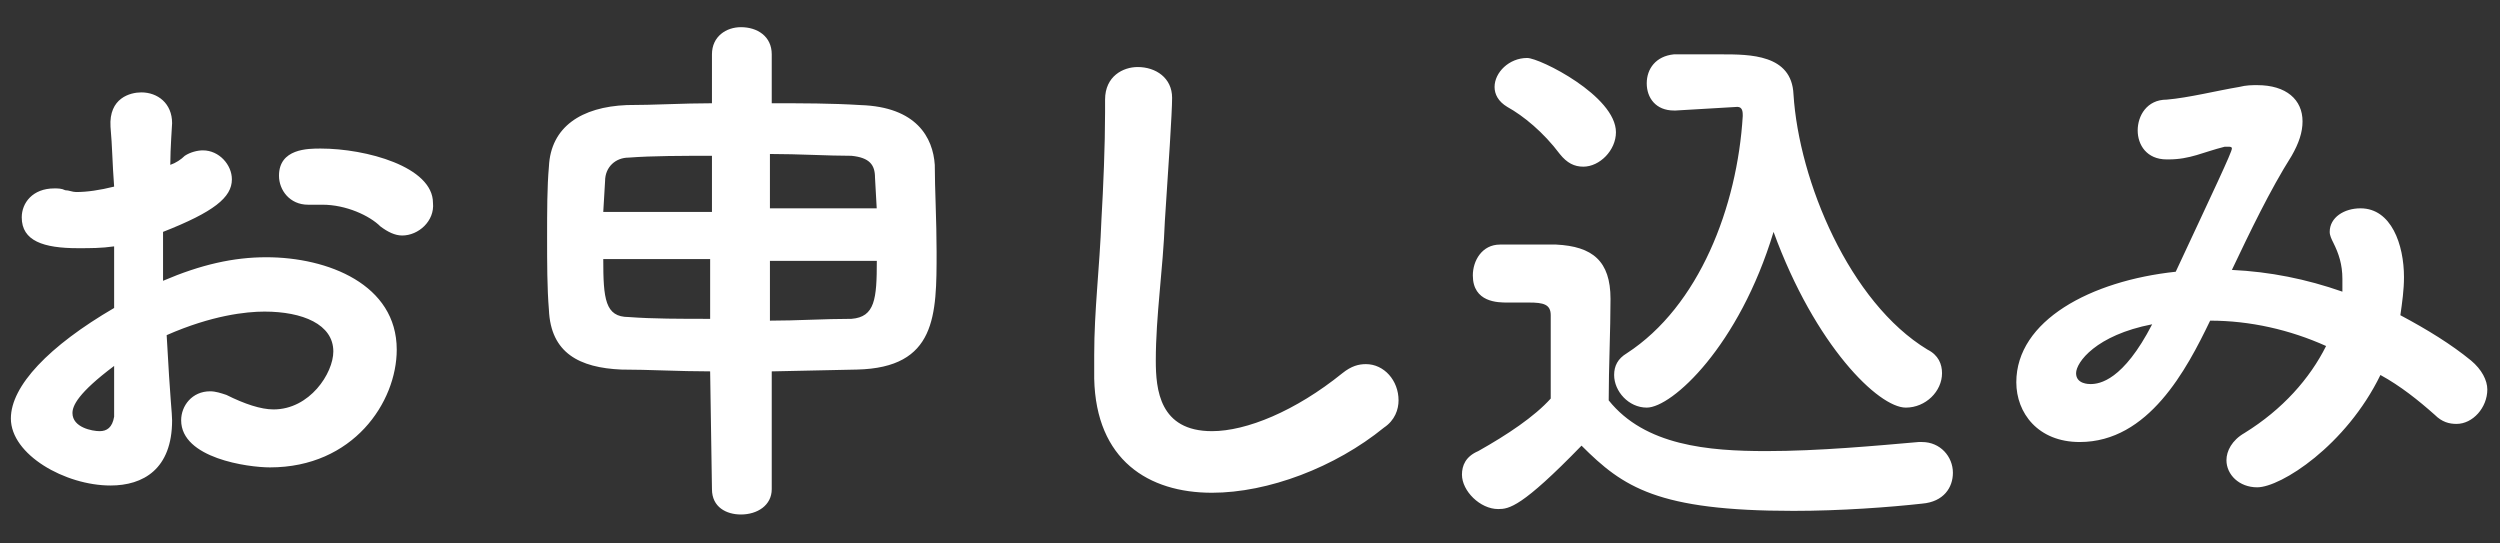 <svg version="1.1" id="レイヤー_1" xmlns="http://www.w3.org/2000/svg" x="0" y="0" width="138" height="30" xml:space="preserve"><rect width="100%" height="100%" fill="#333333" stroke="none"/><style>.st0{enable-background:new}.st1{fill:#fff}</style><g class="st0"><path class="st1" d="M226.8 89.4c0 2.7-1.6 3.6-3.4 3.6-2.5 0-5.5-1.7-5.5-3.7 0-1.8 2.1-4 5.7-6.1v-3.4c-.7.1-1.3.1-2 .1-1.9 0-3.1-.4-3.1-1.7 0-.8.6-1.6 1.8-1.6.2 0 .4 0 .6.1.2 0 .4.1.6.1.6 0 1.3-.1 2.1-.3 0-1.3-.1-2.2-.1-3.3-.1-1.5 1.1-1.9 1.7-1.9.9 0 1.7.6 1.7 1.7 0 .1-.1 1.4-.1 2.3.3-.1.6-.3.8-.5.3-.2.7-.3 1-.3.9 0 1.6.8 1.6 1.6 0 1-1 1.8-3.8 2.9v2.7c2.1-.9 3.9-1.3 5.7-1.3 3.4 0 7.2 1.5 7.2 5.1 0 2.9-2.4 6.5-7 6.5-1.2 0-4.9-.5-4.9-2.6 0-.8.6-1.6 1.6-1.6.3 0 .6.1.9.2 1 .5 1.9.8 2.6.8 2 0 3.3-2 3.3-3.2 0-1.5-1.7-2.2-3.8-2.2-1 0-2.9.2-5.4 1.3.2 3.7.2 4.3.2 4.7zm-5.5-.4c0 .8 1.1 1 1.5 1s.7-.2.8-.8v-2.8c-2 1.5-2.3 2.1-2.3 2.6zm18.2-9.8c-.4 0-.8-.2-1.2-.5-.6-.6-1.9-1.2-3.2-1.2h-.7c-1 0-1.6-.8-1.6-1.6 0-1.5 1.6-1.5 2.3-1.5 2.5 0 6.2 1 6.2 3 0 1-.9 1.8-1.8 1.8zM246.5 82.1c-1 0-1.5-.6-1.5-1.3 0-.7.5-1.4 1.5-1.4h6.4c.5-1 1.4-3 1.7-4.3.2-.8.8-1.1 1.4-1.1.9 0 1.9.6 1.9 1.5 0 .8-1.5 3.2-1.9 3.9h2.9c1 0 1.5.7 1.5 1.4s-.5 1.4-1.5 1.4h-12.4zm.5-8.4c-1.1 0-1.6-.7-1.6-1.3 0-.7.5-1.4 1.6-1.4h4v-1.6c0-1 .8-1.4 1.6-1.4s1.7.5 1.7 1.4V71h4c1 0 1.5.7 1.5 1.4s-.5 1.4-1.5 1.4H247zm8.9 20c-.8.1-1.9.1-3 .1-5.3 0-6.3 0-6.3-4.6 0-.8 0-1.5.1-2.4.1-1.6 1.2-2.7 2.8-2.8.8 0 1.9-.1 3-.1 1.3 0 2.6 0 3.5.1 1.7.1 2.9 1.1 3 2.6 0 1 .1 1.8.1 2.6v1.6c-.3 1.6-1.4 2.7-3.2 2.9zM249 78.1c-.3-.7-.8-1.5-1.2-1.9-.2-.3-.3-.6-.3-.8 0-.7.8-1.3 1.5-1.3 1.3 0 2.8 2.6 2.8 3.4 0 .9-.8 1.5-1.5 1.5-.5.1-1-.2-1.3-.9zm6.7 9.3c0-.4-.3-.8-1-.8h-3.9c-1 .1-1 .5-1 2.5s0 2 3 2 3-.1 3-2.3c-.1-.5-.1-.9-.1-1.4zm8.5.9c0-.9.6-1.7 1.5-1.7h.4c.3.1.5.1.7.1.5 0 1.6-.1 1.6-2.1 0-1.3-.7-2.7-1.6-3.9-.7-1-1-1.8-1-2.6s.3-1.5.6-2.2c.4-.8 1.3-2.8 1.3-3.4 0-.4 0-.5-1.7-.5-1.5 0-2.1 0-2.1 1V93.2c0 1-.8 1.5-1.6 1.5s-1.7-.5-1.7-1.5c0-10.6 0-15.2.1-20.6 0-2 1.1-3.3 3.1-3.3h4.6c2.1.1 3.2 1.2 3.2 2.7 0 1.2-.6 2.3-2.1 5-.2.4-.3.8-.3 1 0 .5.3.9.7 1.6 1 1.5 2 3.1 2 5.5 0 3.7-2.4 5.2-4.9 5.2-2.6 0-2.8-1.4-2.8-2zM281.3 76.7c0 5.7-.6 12.3-4 16.6-.4.5-.9.7-1.4.7-.9 0-1.7-.6-1.7-1.4 0-.3.1-.5.3-.8 2.9-3.7 3.4-8.5 3.4-13.4 0-2.2-.1-4.5-.1-6.7v-.1c0-1.6 1-2.7 3.1-2.8 1.8-.1 4.5-.1 7.2-.1s5.5 0 7.4.1c2.3.1 3.1 1 3.2 2 0 .5.1 1.2.1 1.8 0 1 0 3-3.3 3.1-2.2.1-5.6.1-8.8.1h-5.3v.9zm0 16.9c-.9 0-1.3-.7-1.3-1.3s.5-1.3 1.3-1.3l7.1.1v-1.9h-5.1c-.8 0-1.2-.6-1.2-1.3s.4-1.3 1.2-1.3h5.1v-.8c0-1 .8-1.5 1.5-1.5s1.5.5 1.5 1.5v.8h4.9c.9 0 1.4.6 1.4 1.3s-.5 1.3-1.4 1.3h-4.9v1.9l6.9-.1c.8 0 1.3.7 1.3 1.4 0 .6-.4 1.3-1.3 1.3h-17zm0-20.4h4.6c3.2 0 6.6 0 8.7-.1.8-.1.9-.4.9-.9 0-.7 0-1-.9-1-1.6 0-3.6-.1-5.7-.1-2.5 0-4.9 0-6.7.1-.8 0-1 .5-1 .9l.1 1.1zm13.1 6.4c1.5.7 4.1 2.5 4.1 3.9 0 .8-.7 1.5-1.4 1.5-.4 0-.9-.2-1.3-.8-.2-.3-.5-.6-.8-.9-5.6 1-10.8 1.3-12 1.3-.9 0-1.3-.7-1.3-1.4 0-.6.4-1.2 1.1-1.2h2.6c.3-.5.6-1.7.9-2.5l-3.7.1c-.8 0-1.2-.6-1.2-1.2s.4-1.2 1.2-1.2h14.8c.9 0 1.3.6 1.3 1.2s-.4 1.2-1.3 1.2h-3zm-4.8-.1c-.1.5-.6 1.5-1 2.4 1.5-.1 3-.2 4.4-.4-.9-.4-.9-.9-.9-1 0-.4.2-.8.5-1h-3zM323.5 93.2c0 1-.8 1.4-1.6 1.4s-1.6-.5-1.6-1.5l.1-5.5c-1.9 2.4-5.5 5.5-7 5.5-.9 0-1.4-.7-1.4-1.5 0-.5.3-1.1 1-1.5 2.9-1.6 4.9-3.3 6.6-5.4l-4.6.1c-.9 0-1.4-.7-1.4-1.4 0-.4.2-.8.5-1.1-.7.4-1.3.7-2 1v2.5c0 .5.1 3.4.2 4.5v.2c0 2-1 3.8-3.9 3.8-1.5 0-2.9-.2-2.9-1.9 0-.8.5-1.6 1.3-1.6h.3c.3.1.6.1.9.1.5 0 .9-.2.9-1.2v-5.1c-.3.1-1.6.5-2 .5-1.1 0-1.7-.8-1.7-1.6 0-.6.4-1.3 1.2-1.5l2.6-.8v-4.4h-2c-1 0-1.5-.8-1.5-1.5 0-.8.5-1.5 1.5-1.5h2v-4.4c0-1.1.8-1.6 1.6-1.6s1.6.5 1.6 1.6v4.4h1.3c.2 0 .3 0 .5.1v-2.2c.1-1.6 1.3-2.5 3.2-2.6 1.6 0 4.3-.1 6.8-.1 1.7 0 3.4 0 4.5.1 1.3.1 2.8.9 2.9 2.9v1.1c0 1-.1 2.1-1.7 2.1-.8 0-1.5-.4-1.5-1.3v.1c0-1.5-.1-2.1-1.4-2.1-1.2 0-3.3-.1-5.1-.1-4 0-4.6 0-4.6 1.2v1.3c0 1-.8 1.4-1.5 1.4-.2 0-.4 0-.6-.1-.1.7-.6 1.3-1.5 1.3h-1.3v3.2c.4-.2.9-.4 1.4-.6.2-.1.4-.1.7-.1.3 0 .5.1.8.2 0-.1-.1-.3-.1-.4 0-.4.2-.9.8-1.1 1.7-.8 3.1-2.3 3.3-4.6.1-.8.8-1.3 1.5-1.3s1.4.5 1.4 1.5v.5c-.8 4.3-4.3 6.5-5.5 6.5-.3 0-.6-.1-.8-.3.1.2.1.3.1.5 0 .5-.2.9-.8 1.3.1 0 .3-.1.5-.1l5.5.1-.1-1.8c0-1.5 1.4-1.5 1.6-1.5.8 0 1.6.5 1.6 1.4v.1l-.1 1.8 6.7-.1c.9 0 1.4.7 1.4 1.4s-.5 1.4-1.4 1.4l-5.9-.1c2.1 2.1 4.6 3.6 7 4.8.7.3 1 .9 1 1.5 0 .9-.7 1.8-1.6 1.8-1.4 0-5.6-3.9-7.1-5.5l-.6 5.8zm1.7-19.7c0 .7-.1 2.5-.1 2.8 0 .7.3.8 1.4.8 1.3 0 1.4-.3 1.5-.5.1-.8.7-1.1 1.4-1.1.5 0 1.6.2 1.6 1.4 0 1.1-.5 2.9-4.3 2.9-3.2 0-4.3-1-4.3-2.9v-.1c0-2.8.1-3.3.1-3.4.1-.8.8-1.2 1.4-1.2.6 0 1.3.4 1.3 1.3zM341.2 86.1c0 1.6.2 3.9 3.1 3.9 2 0 4.6-1.1 7.2-3.2.5-.4.9-.5 1.3-.5 1 0 1.8.9 1.8 2 0 .5-.2 1.1-.8 1.5-2.7 2.2-6.4 3.6-9.5 3.6-3.5 0-6.4-1.8-6.5-6.3v-1.3c0-2.5.3-4.8.4-7.5.1-1.7.2-4.1.2-5.9v-.8c0-1.3 1-1.8 1.8-1.8 1 0 1.9.6 1.9 1.7 0 .8-.2 3.8-.4 6.8-.1 2.8-.5 5.3-.5 7.8z"/></g><g class="st0"><path class="st1" d="M-140 431l-3.7.1h-.1c-.9 0-1.3-.5-1.3-1s.5-1.1 1.4-1.1h3.7v-1.1c-4.6 0-4.7-.6-4.7-4.2 0-3.5.5-4.1 4.7-4.1v-1h-4.3c-.9 0-1.4-.6-1.4-1.2s.5-1.2 1.4-1.2h4.3v-.9c-1.6.1-2.9.1-3.5.1-1 0-1.4-.7-1.4-1.3 0-.6.4-1.2 1.4-1.2h.1c.6 0 1.1.1 1.7.1 2.2 0 4.6-.3 7.2-.8h.3c.9 0 1.4.7 1.4 1.3 0 1.1-1.4 1.4-4.5 1.7v1.1h4.2c.9 0 1.4.7 1.4 1.3v.1c.2-.1.4-.2.7-.2h2.1V413c0-1 .8-1.5 1.6-1.5s1.6.5 1.6 1.5v4.5h2.1c2.1 0 3.3 1.4 3.3 3.5v2.9c0 5.6-.5 13.1-6.2 13.1-.7 0-1.4-.1-2.2-.3-.8-.2-1.1-.9-1.1-1.5 0-.8.6-1.7 1.5-1.7.2 0 .4 0 .7.1.4.1.8.2 1.1.2.9 0 3.1-.6 3.1-10.3v-2.1c0-.6-.3-.9-.9-1h-1.4c-.2 6.2-2 13.1-7.5 16.8-.4.3-.8.4-1.1.4-.9 0-1.6-.8-1.6-1.6 0-.5.2-1 .8-1.4.2-.1.5-.3.7-.5-3.1.8-9.4 1.8-10.2 1.8-.9 0-1.4-.7-1.4-1.4 0-.6.4-1.2 1.2-1.3 1.6-.1 3.2-.2 4.8-.5V431zm.1-9.6c-1.9 0-2.1.1-2.2 1v.4h2.2v-1.4zm0 3h-2.2v.6c.1.6.2.8 1 .8.3 0 .7.1 1.1.1v-1.5zm2.8 6.6v1.3c1.2-.2 2.4-.5 3.4-.7.1 0 .2-.1.4-.1.5 0 .8.3 1 .7 2.8-3.3 3.5-7.5 3.6-11.9h-2.1c-1 0-1.5-.8-1.5-1.5 0-.1 0-.3.1-.4-.2.1-.4.2-.7.2h-4.2v1c.8 0 1.5 0 2.2.1 1.4.1 2.5 1 2.6 2.5 0 .5.1 1 .1 1.5s0 1-.1 1.6c-.1 2.6-1.6 2.6-4.8 2.6v1.1l3.5-.1c.8 0 1.3.5 1.3 1s-.4 1-1.3 1l-3.5.1zm2.2-8.3v-.5c0-.5-.1-.8-1-.8h-1.2v1.3h2.2zm-2.2 1.7v1.4c1.6 0 2.2 0 2.2-.8v-.6h-2.2zM-101.2 416.2v2h2.5c1.8 0 3 1.3 3.1 2.6.1.9.1 2.5.1 4.1 0 1.6 0 3.2-.1 4-.1 1.8-1.2 3-3.3 3-1.9.1-2.7.1-3.6.1-1 0-1.8 0-4-.1-2.1 0-3.1-1.3-3.2-3 0-1-.1-2.5-.1-4s0-3 .1-3.8c.1-1.4.9-2.8 3.2-2.9h2.1v-2h-8.6c-1.1 0-1.6-.8-1.6-1.5 0-.8.6-1.6 1.6-1.6h20.7c1 0 1.5.8 1.5 1.6s-.5 1.6-1.5 1.6h-8.9zm-9.9 4.9c0 1.9-.1 4.3-.1 6.6 0 5.2 0 5.8 1.7 5.9 1.7.1 4.3.1 6.8.1s5 0 6.7-.1c1 0 1.7-.6 1.7-1.6.1-1.4.1-3.1.1-4.8 0-2.1-.1-4.2-.1-6v-.1c0-1 .8-1.5 1.7-1.5.9 0 1.8.5 1.8 1.6 0 1.5.1 3.9.1 6.4 0 1.8 0 3.6-.1 5-.1 2.7-1.8 4-4.3 4.1-2.1.1-5 .1-7.8.1-2.9 0-5.6 0-7.4-.1-2.5-.1-4-1.4-4-4-.1-1.9-.1-4-.1-6.1 0-1.9 0-3.7.1-5.5 0-1.1.8-1.6 1.6-1.6.7 0 1.6.6 1.6 1.6zm6.8 5.1h-2.4c0 3.1.1 3.1 1.2 3.2h1.2v-3.2zm0-5.5h-1.2c-.8 0-1.1.5-1.1 1v2h2.4v-3zm5.7 3v-2c-.1-.9-.7-1-2.5-1v3h2.5zm-2.6 2.5v3.2h1.4c1.1 0 1.1-.2 1.1-3.2h-2.5zM-73.4 416.3c3.6-1 6.2-1.7 8.3-1.7 1.6 0 2.2 1 2.2 2 0 1.1-.7 1.7-2.6 1.7h-1.1c-1.6 0-3.1.5-4 .8-2 .7-4.8 3.5-4.8 7.2 0 3.2 2.2 6.2 6.5 6.2h.3c2-.1 2.8 1 2.8 2s-.8 1.9-2.6 1.9c-6.4 0-10.3-4.5-10.3-9.6 0-3.2 1.5-5.5 2-6.2.2-.2.3-.4.3-.4 0-.1 0-.1-.1-.1s-.2 0-.4.1c-1.4.4-2.2 1-3.3 1.5-2.1.9-2.8 1-3.3 1-1.3 0-2-1-2-2 0-.8.5-1.6 1.6-1.9 1.5-.2 5.8-1.1 10.5-2.5zm8.2 9.9c-.4-.4-1.9-1.5-2.5-1.8-.6-.3-.9-.7-.9-1.1 0-.7.7-1.4 1.5-1.4.9 0 3.1 1.4 3.7 2 .3.3.5.7.5 1 0 .8-.7 1.6-1.5 1.6-.3.1-.6 0-.8-.3zm3.2-2.9c-.4-.4-2-1.4-2.5-1.7-.6-.2-.9-.7-.9-1.1 0-.7.7-1.4 1.6-1.4.4 0 4.1 1.2 4.1 2.9 0 .8-.7 1.6-1.4 1.6-.3.1-.6-.1-.9-.3zM-47.4 432.6c0 2.7-1.6 3.6-3.4 3.6-2.5 0-5.5-1.7-5.5-3.7 0-1.8 2.1-4 5.7-6.1V423c-.7.1-1.3.1-2 .1-1.9 0-3.1-.4-3.1-1.7 0-.8.6-1.6 1.8-1.6.2 0 .4 0 .6.1.2 0 .4.1.6.1.6 0 1.3-.1 2.1-.3 0-1.3-.1-2.2-.1-3.3-.1-1.5 1.1-1.9 1.7-1.9.9 0 1.7.6 1.7 1.7 0 .1-.1 1.4-.1 2.3.3-.1.6-.3.8-.5.3-.2.7-.3 1-.3.9 0 1.6.8 1.6 1.6 0 1-1 1.8-3.8 2.9v2.7c2.1-.9 3.9-1.3 5.7-1.3 3.4 0 7.2 1.5 7.2 5.1 0 2.9-2.4 6.5-7 6.5-1.2 0-4.9-.5-4.9-2.6 0-.8.6-1.6 1.6-1.6.3 0 .6.1.9.2 1 .5 1.9.8 2.6.8 2 0 3.3-2 3.3-3.2 0-1.5-1.7-2.2-3.8-2.2-1 0-2.9.2-5.4 1.3.2 3.7.2 4.3.2 4.7zm-5.4-.4c0 .8 1.1 1 1.5 1s.7-.2.8-.8v-2.8c-2 1.5-2.3 2.1-2.3 2.6zm18.1-9.8c-.4 0-.8-.2-1.2-.5-.6-.6-1.9-1.2-3.2-1.2h-.7c-1 0-1.6-.8-1.6-1.6 0-1.5 1.6-1.5 2.3-1.5 2.5 0 6.2 1 6.2 3 0 1-.8 1.8-1.8 1.8zM-27.7 425.3c-1 0-1.5-.6-1.5-1.3 0-.7.5-1.4 1.5-1.4h6.4c.5-1 1.4-3 1.7-4.3.2-.8.8-1.1 1.4-1.1.9 0 1.9.6 1.9 1.5 0 .8-1.5 3.2-1.9 3.9h2.9c1 0 1.5.7 1.5 1.4s-.5 1.4-1.5 1.4h-12.4zm.6-8.4c-1.1 0-1.6-.7-1.6-1.3 0-.7.5-1.4 1.6-1.4h4v-1.6c0-1 .8-1.4 1.6-1.4s1.7.5 1.7 1.4v1.6h4c1 0 1.5.7 1.5 1.4s-.5 1.4-1.5 1.4h-11.3zm8.8 20c-.8.1-1.9.1-3 .1-5.3 0-6.3 0-6.3-4.6 0-.8 0-1.5.1-2.4.1-1.6 1.2-2.7 2.8-2.8.8 0 1.9-.1 3-.1 1.3 0 2.6 0 3.5.1 1.7.1 2.9 1.1 3 2.6 0 1 .1 1.8.1 2.6v1.6c-.3 1.6-1.3 2.7-3.2 2.9zm-6.8-15.6c-.3-.7-.8-1.5-1.2-1.9-.2-.3-.3-.6-.3-.8 0-.7.8-1.3 1.5-1.3 1.3 0 2.8 2.6 2.8 3.4 0 .9-.8 1.5-1.5 1.5-.5.1-1-.2-1.3-.9zm6.6 9.3c0-.4-.3-.8-1-.8h-3.9c-1 .1-1 .5-1 2.5s0 2 3 2 3-.1 3-2.3c-.1-.5-.1-.9-.1-1.4zm8.5.9c0-.9.6-1.7 1.5-1.7h.4c.3.1.5.1.7.1.5 0 1.6-.1 1.6-2.1 0-1.3-.7-2.7-1.6-3.9-.7-1-1-1.8-1-2.6s.3-1.5.6-2.2c.4-.8 1.3-2.8 1.3-3.4 0-.4 0-.5-1.7-.5-1.5 0-2.1 0-2.1 1V436.4c0 1-.8 1.5-1.6 1.5s-1.7-.5-1.7-1.5c0-10.6 0-15.2.1-20.6 0-2 1.1-3.3 3.1-3.3h4.6c2.1.1 3.2 1.2 3.2 2.7 0 1.2-.6 2.3-2.1 5-.2.4-.3.8-.3 1 0 .5.3.9.7 1.6 1 1.5 2 3.1 2 5.5 0 3.7-2.4 5.2-4.9 5.2-2.5 0-2.8-1.4-2.8-2zM7.2 419.9c0 5.7-.6 12.3-4 16.6-.4.5-.9.7-1.4.7-.9 0-1.7-.6-1.7-1.4 0-.3.1-.5.3-.8 2.9-3.7 3.5-8.5 3.5-13.4 0-2.2-.1-4.5-.2-6.7v-.1c0-1.6 1-2.7 3.1-2.8 1.8-.1 4.5-.1 7.2-.1s5.5 0 7.4.1c2.3.1 3.1 1 3.2 2 0 .5.1 1.2.1 1.8 0 1 0 3-3.3 3.1-2.2.1-5.6.1-8.8.1H7.3v.9zm-.1 16.9c-.9 0-1.3-.7-1.3-1.3s.5-1.3 1.3-1.3l7.1.1v-1.9h-5c-.8 0-1.2-.6-1.2-1.3s.4-1.3 1.2-1.3h5.1v-.8c0-1 .8-1.5 1.5-1.5s1.5.5 1.5 1.5v.8h4.9c.9 0 1.4.6 1.4 1.3s-.5 1.3-1.4 1.3h-4.9v1.9l6.9-.1c.8 0 1.3.7 1.3 1.4 0 .6-.4 1.3-1.3 1.3H7.1zm0-20.4h4.6c3.2 0 6.6 0 8.7-.1.8-.1.9-.4.9-.9 0-.7 0-1-.9-1-1.6 0-3.6-.1-5.7-.1-2.5 0-4.9 0-6.7.1-.8 0-1 .5-1 .9l.1 1.1zm13.2 6.4c1.5.7 4.1 2.5 4.1 3.9 0 .8-.7 1.5-1.4 1.5-.4 0-.9-.2-1.3-.8-.2-.3-.5-.6-.8-.9-5.6 1-10.8 1.3-12 1.3-.9 0-1.3-.7-1.3-1.4 0-.6.4-1.2 1.1-1.2h2.6c.3-.5.6-1.7.9-2.5l-3.7.1c-.8 0-1.2-.6-1.2-1.2s.4-1.2 1.2-1.2h14.8c.9 0 1.3.6 1.3 1.2s-.4 1.2-1.3 1.2h-3zm-4.8-.1c-.2.5-.6 1.5-1 2.4 1.5-.1 3-.2 4.4-.4-.9-.4-.9-.9-.9-1 0-.4.2-.8.5-1h-3zM44.6 420.2c0 2.4-2.8 9.1-6.1 12.2-.9.8-1.8 1.2-2.7 1.2-2.1 0-4.5-2.3-4.5-6 0-4.9 4.3-11.2 12.3-11.2 6.1 0 10.1 4.2 10.1 9.1 0 7.7-8.1 10.3-9.7 10.3-1.3 0-2-.8-2-1.7 0-.8.5-1.5 1.7-1.8 4.7-1.1 6.5-4 6.5-7 0-2.8-1.9-5.8-6.1-6.2.4.2.5.6.5 1.1zm-10.1 7.1c0 1.3.6 2.6 1.4 2.6 1.4 0 4.8-5.6 5.1-9.6 0-.4.1-.7.3-1-4.8 1.2-6.8 5.7-6.8 8zM82.9 432.9c0 1.8-.7 4.5-5.5 4.5-1.6 0-3.3-.1-3.3-1.8 0-.8.5-1.7 1.5-1.7h.2c.7.1 1.3.1 1.7.1 1.3 0 1.9-.4 1.9-1.6 0-7.4 0-9.6-.1-12.1-.1-1.3-.4-1.8-2-1.9h-4.9c-.1 1-.3 1.9-.6 2.9 1.2.2 7 3.4 7 5.5 0 1-.9 1.9-1.9 1.9-.5 0-1-.2-1.4-.8-1-1.4-2.6-2.9-4.3-3.8-.1-.1-.3-.2-.4-.2-1.9 3.9-4.6 5.7-5.7 5.7-1 0-1.8-.9-1.8-1.8 0-.5.3-1.1.9-1.4 3.4-1.8 4.4-5 4.8-7.9h-4.1c-1.7 0-2 .5-2 1.9-.1 5.4-.1 10.6-.1 16 0 1-.8 1.5-1.6 1.5-.9 0-1.7-.5-1.7-1.4 0-10.2.1-16.3.2-17.2.1-1.9 1.3-3.5 4.1-3.6 1.9 0 3.7-.1 5.5-.1v-2.9c0-1.1.8-1.7 1.7-1.7s1.7.6 1.7 1.7v2.8c2 0 4 0 6.1.1 2.5.1 4 1.6 4 3.5.1 3.3.1 5.9.1 9.2v4.6zM89.2 437.9c-1.1 0-1.7-.8-1.7-1.6 0-.7.5-1.4 1.6-1.5 3.8-.5 6.1-1.8 7.2-4.1.4-.8 1-1 1.6-1 .9 0 1.8.7 1.8 1.6 0 .2 0 .4-.1.7-2.7 5.2-10.2 5.9-10.4 5.9zm15.4-5.4c0 1.7.5 1.8 2.8 1.8 1.6 0 3.5 0 3.5-2.8 0-1.1.8-1.6 1.6-1.6.7 0 1.8.4 1.8 1.8 0 5.7-4.2 5.7-7.1 5.7-3.1 0-5.8-.2-5.8-3.8v-4.5c-1.8 0-3.6 0-5.4-.1-2.1 0-3.5-1.3-3.6-3.1-.1-1.3-.1-3.5-.1-5.7s0-4.3.1-5.5c.1-1.4 1-2.9 3.4-3 1.4-.1 3.2-.1 5.1-.1 1.9 0 3.8 0 5.3.1 1.8.1 3.1 1.4 3.2 2.7.1 1.3.1 3.3.1 5.3 0 2.3 0 4.6-.1 6-.1 1.6-1.3 3.1-3.4 3.1h-1.4v3.7zm1.7-12.9H95.4v1.9h10.9v-1.9zm0-2.7c0-.4-.1-.7-.1-1-.1-1.2-.5-1.2-4.6-1.2-1.8 0-3.6 0-5 .1-.9 0-1.2.6-1.2 1.1v1h10.9zm-10.9 7.2v1c0 .8.5 1.1 1.2 1.1 1.4.1 2.9.1 4.4.1 1.3 0 2.6 0 3.9-.1 1.1-.1 1.2-1 1.2-2.1H95.4z"/></g><g class="st0"><path class="st1" d="M9.5 23.2c0 2.7-1.6 3.6-3.4 3.6-2.5 0-5.5-1.7-5.5-3.7 0-1.8 2.1-4 5.7-6.1v-3.4c-.7.1-1.3.1-2 .1-1.9 0-3.1-.4-3.1-1.7 0-.8.6-1.6 1.8-1.6.2 0 .4 0 .6.1.2 0 .4.1.6.1.6 0 1.3-.1 2.1-.3C6.2 9 6.2 8.1 6.1 7 6 5.4 7.2 5.1 7.8 5.1c.9 0 1.7.6 1.7 1.7 0 .1-.1 1.4-.1 2.3.3-.1.6-.3.8-.5.3-.2.7-.3 1-.3.9 0 1.6.8 1.6 1.6 0 1-1 1.8-3.8 2.9v2.7c2.1-.9 3.9-1.3 5.7-1.3 3.4 0 7.2 1.5 7.2 5.1 0 2.9-2.4 6.5-7 6.5-1.2 0-4.9-.5-4.9-2.6 0-.8.6-1.6 1.6-1.6.3 0 .6.1.9.2 1 .5 1.9.8 2.6.8 2 0 3.3-2 3.3-3.2 0-1.5-1.7-2.2-3.8-2.2-1 0-2.9.2-5.4 1.3.2 3.7.3 4.3.3 4.7zM4 22.8c0 .8 1.1 1 1.5 1s.7-.2.8-.8v-2.8c-2 1.5-2.3 2.2-2.3 2.6zM22.2 13c-.4 0-.8-.2-1.2-.5-.6-.6-1.9-1.2-3.2-1.2H17c-1 0-1.6-.8-1.6-1.6 0-1.5 1.6-1.5 2.3-1.5 2.5 0 6.2 1 6.2 3 .1 1-.8 1.8-1.7 1.8zM39.2 20.5c-1.7 0-3.4-.1-4.9-.1-2.3-.1-3.9-.9-4-3.3-.1-1.2-.1-2.6-.1-4s0-2.8.1-3.9c.1-2.2 1.8-3.3 4.3-3.4 1.5 0 3.1-.1 4.7-.1V3c0-1 .8-1.5 1.6-1.5.9 0 1.7.5 1.7 1.5v2.7c1.7 0 3.3 0 4.9.1 3.1.1 4 1.8 4.1 3.3 0 1.3.1 3.1.1 4.8 0 3.5 0 6.4-4.4 6.5l-4.7.1V27c0 .9-.8 1.4-1.7 1.4-.8 0-1.6-.4-1.6-1.4l-.1-6.5zm.1-11.9c-1.6 0-3.3 0-4.6.1-.7 0-1.3.5-1.3 1.3l-.1 1.7h6V8.6zm0 5.7h-6c0 2.2.1 3.2 1.4 3.2 1.3.1 2.9.1 4.5.1v-3.3zm9.1-2.7l-.1-1.8c0-.7-.3-1.1-1.3-1.2-1.3 0-2.9-.1-4.5-.1v3h5.9zm-5.9 2.7v3.4c1.5 0 3-.1 4.5-.1 1.3-.1 1.4-1.1 1.4-3.2h-5.9zM63.8 19.9c0 1.6.2 3.9 3.1 3.9 1.9 0 4.6-1.1 7.2-3.2.5-.4.9-.5 1.3-.5 1 0 1.8.9 1.8 2 0 .5-.2 1.1-.8 1.5-2.7 2.2-6.4 3.6-9.5 3.6-3.5 0-6.4-1.8-6.5-6.3v-1.3c0-2.5.3-4.8.4-7.5.1-1.7.2-4.1.2-5.9v-.7c0-1.3 1-1.8 1.8-1.8 1 0 1.9.6 1.9 1.7 0 .8-.2 3.8-.4 6.8-.1 2.7-.5 5.2-.5 7.7zM82.7 28.1c-1 0-2-1-2-1.9 0-.5.2-1 .9-1.3 1.6-.9 3.1-1.9 4-2.9v-4.6c0-.6-.4-.7-1.2-.7h-1.2c-.5 0-1.9 0-1.9-1.5 0-.8.5-1.7 1.5-1.7h3.1c2 .1 3 .9 3 3 0 1.7-.1 3.8-.1 5.6 2 2.5 5.5 2.8 8.7 2.8 2.9 0 6.1-.3 8.4-.5h.2c1 0 1.7.8 1.7 1.7 0 .8-.5 1.6-1.7 1.7-1.8.2-4.5.4-7.1.4-7.5 0-9.4-1.3-11.7-3.6-3.3 3.4-4 3.5-4.6 3.5zm3.4-19.6c-.9-1.2-2-2.1-2.9-2.6-.5-.3-.7-.7-.7-1.1 0-.8.8-1.6 1.8-1.6.7 0 4.9 2.1 4.9 4.1 0 1-.9 1.9-1.8 1.9-.5 0-.9-.2-1.3-.7zm6.4-2.4h-.1c-1 0-1.5-.7-1.5-1.5s.5-1.5 1.5-1.6H95c1.6 0 3.9 0 4 2.2.3 4.8 3.1 11.5 7.4 14.1.6.3.8.8.8 1.3 0 1-.9 1.9-2 1.9-1.5 0-5-3.4-7.3-9.7-1.9 6.3-5.6 9.7-7 9.7-1 0-1.8-.9-1.8-1.8 0-.5.2-.9.7-1.2 4-2.6 6.1-8.1 6.4-13.1 0-.2 0-.5-.3-.5l-3.4.2zM124.6 26.9c-1 0-1.7-.7-1.7-1.5 0-.5.3-1.1 1-1.5 2.1-1.3 3.6-3 4.5-4.8-2-.9-4.2-1.4-6.4-1.4-1.3 2.7-3.4 6.7-7.2 6.7-2.3 0-3.5-1.6-3.5-3.3 0-3.4 4.1-5.6 8.8-6.1 2.1-4.5 3.1-6.6 3.1-6.8 0-.1-.1-.1-.2-.1h-.2c-1.2.3-1.9.7-3.1.7h-.1c-1.1 0-1.6-.8-1.6-1.6s.5-1.7 1.6-1.7c1.2-.1 2.8-.5 4-.7.4-.1.7-.1 1-.1 1.6 0 2.5.8 2.5 2 0 .6-.2 1.2-.6 1.9-1.2 1.9-2.3 4.2-3.3 6.3 2.1.1 4.1.5 6.1 1.2v-.7c0-.8-.2-1.4-.5-2-.1-.2-.2-.4-.2-.6 0-.8.8-1.3 1.7-1.3 1.7 0 2.4 2 2.4 3.8 0 .7-.1 1.4-.2 2.1 1.5.8 2.8 1.6 3.9 2.5.6.5.9 1.1.9 1.6 0 1-.8 1.9-1.7 1.9-.4 0-.8-.1-1.2-.5-.9-.8-1.9-1.6-3-2.2-1.9 3.9-5.5 6.2-6.8 6.2zm-10-6.3c0 .6.7.6.8.6.5 0 1.8-.2 3.4-3.3-3.1.6-4.2 2.1-4.2 2.7z"/></g><g class="st0"><path class="st1" d="M43.7 694.6c-5.8 0-10-2.4-10-4.4 0-1 .8-1.9 1.8-1.9.5 0 1 .2 1.5.7 1.4 1.4 3.4 1.9 5.6 1.9 1.9 0 4-.4 6.1-1 .3-.1.5-.1.7-.1 1.1 0 1.8.8 1.8 1.8 0 .8-.5 1.7-1.7 2.1-1.9.6-3.9.9-5.8.9zm3.2-15.3c-.2 0-.4 0-.6-.1-1.5-.3-3-.4-4.6-.4-1.4 0-2.8.1-4.1.4-.2 0-.4.1-.5.1-1.1 0-1.7-.8-1.7-1.6 0-.9.7-1.8 2.1-2 1.4-.2 3-.3 4.7-.3 4.6 0 6.6.6 6.6 2.3 0 .8-.7 1.6-1.9 1.6zm2.9-3.4c-.3-.4-1.6-1.6-2.1-1.9-.5-.3-.7-.7-.7-1 0-.6.6-1.2 1.4-1.2 1.2 0 3.2 2.1 3.4 2.3.2.3.3.6.3.9 0 .8-.7 1.5-1.4 1.5-.4-.1-.7-.2-.9-.6zm3.7-2c-.3-.4-1.7-1.6-2.2-1.8-.5-.3-.7-.7-.7-1 0-.6.6-1.3 1.4-1.3.7 0 3.7 1.6 3.7 3.1 0 .8-.7 1.5-1.4 1.5-.2 0-.5-.2-.8-.5zM82.6 689.4l-8.1-.1c1.7 2 4.5 3.5 8.5 3.6 1.2 0 1.7.8 1.7 1.5 0 .9-.7 1.8-2 1.8-.2 0-6.9 0-10.9-5.5-3.1 5.2-11 5.7-11.3 5.7-1.1 0-1.8-.8-1.8-1.6 0-.7.5-1.3 1.4-1.5 4.9-.5 7.6-1.8 8.8-4l-8.1.1c-1 0-1.4-.7-1.4-1.4s.5-1.5 1.4-1.5h9c0-.2.1-.5.1-.7 0-.5.2-.9.5-1.2-.7-.2-1.1-.8-1.2-1.4-4.2 1-8.5 1.6-8.9 1.6-1 0-1.5-.7-1.5-1.4s.4-1.3 1.3-1.4c1.3-.1 2.5-.2 3.7-.4l-.1-2.1h-2.5c-.9 0-1.3-.6-1.3-1.3 0-.6.4-1.3 1.3-1.3h2.4v-1.5h-3c-1 0-1.5-.7-1.5-1.3 0-.7.5-1.3 1.5-1.3h3V671.1c0-.9.7-1.4 1.4-1.4.8 0 1.5.5 1.5 1.4v1.6H70c.9 0 1.4.7 1.4 1.3 0 .7-.5 1.3-1.4 1.3h-3.3v1.5h2.4c.9 0 1.3.6 1.3 1.3 0 .6-.4 1.3-1.3 1.3h-2.3v1.6c.9-.1 1.7-.3 2.5-.5.1 0 .2-.1.4-.1.6 0 1 .5 1.1 1 3.3-1.7 4.5-4.1 4.7-7.5-.8 0-1.6.1-2.6.1s-1.4-.7-1.4-1.3c0-.7.5-1.4 1.5-1.4h8.1c2.3 0 3.4 1 3.4 3.5 0 .8-.2 3.6-.7 5.5-.6 2.4-1.9 3.8-4.4 3.8-.7 0-1.5-.1-2.4-.4-.7-.2-1-.8-1-1.5 0-.8.5-1.7 1.4-1.7.2 0 .4.1.7.1.5.2.8.3 1.1.3.8 0 1.1-.5 1.4-1.6.3-1 .5-3.5.5-4.1 0-1-.4-1.3-1.2-1.3h-1.6c-.2 3.4-1.7 7.9-6.3 10.2.6.2 1.1.7 1.1 1.4v.1l-.1.8h9.4c1 0 1.5.7 1.5 1.4s-.3 1.6-1.3 1.6zM89.4 694.6c-.8 0-1.6-.6-1.6-1.4 0-.3.1-.5.3-.8.8-1.3 1.5-3.3 1.7-5 .1-.8.7-1.2 1.4-1.2.8 0 1.5.5 1.5 1.5 0 .3-.6 4.1-2 6.2-.3.4-.8.7-1.3.7zm3.6.4l.1-10.3c-2.8.4-3.2.5-3.4.5-.8 0-1.3-.7-1.3-1.4 0-.6.4-1.2 1.1-1.3.3 0 .8 0 1.2-.1.5-.6 1.1-1.3 1.6-2.1-.9-1-2.4-2.1-3.2-2.6-.5-.3-.7-.7-.7-1.1 0-.7.6-1.4 1.4-1.4.2 0 .5.1.7.2.8-1.3 1.8-3.3 2.2-4.9.2-.7.7-1 1.4-1 .8 0 1.7.5 1.7 1.4s-1.9 4.4-3 6.1l1.1 1c.9-1.5 1.6-2.9 2.1-4 .2-.6.8-.9 1.3-.9.8 0 1.7.6 1.7 1.5 0 1.3-3.4 5.8-5 7.7l2.8-.3-.2-.3c-.3-.3-.4-.6-.4-.9 0-.6.5-1 1.2-1 1.3 0 3.2 3.1 3.2 4.3 0 .9-.7 1.6-1.3 1.6-.5 0-.9-.3-1.1-1.1 0-.2-.1-.3-.1-.5-.4.1-1 .2-1.7.3l.1 10.8c0 1-.8 1.6-1.7 1.6S93 696 93 695zm5.1-3.6c-.2-1.3-.8-2.7-1.3-3.5-.1-.3-.2-.5-.2-.8 0-.7.6-1.1 1.3-1.1 2.1 0 3.3 4.3 3.3 4.9 0 1.1-.8 1.7-1.7 1.7-.7 0-1.3-.3-1.4-1.2zm2.7-9.9c-.8 0-1.6-.6-1.6-1.4 0-.3.1-.7.5-1.1 1.7-2 3.2-5.5 3.8-7.9.2-.8.8-1.2 1.5-1.2.8 0 1.7.6 1.7 1.6 0 .2-.2 1.4-1 3.2 1.2 0 2.6-.1 3.8-.1 1.4 0 4.5 0 4.7 3.7.1 1 .1 2.5.1 4 0 5.5-.5 13.9-7.8 13.9-.9 0-1.9-.1-2.9-.4-.9-.2-1.4-1-1.4-1.8s.5-1.6 1.5-1.6c.2 0 .4 0 .6.1.8.2 1.6.3 2.2.3 1.7 0 4.4-.8 4.4-10.3 0-4-.1-4.8-1.3-4.8h-5.4c-1.7 3-2.4 3.8-3.4 3.8zm4.5 5.1c-.8-1-2-2-3.2-2.5-.6-.3-.9-.8-.9-1.3 0-.8.6-1.5 1.6-1.5 1.1 0 5.4 2.2 5.4 4.1 0 1-.9 1.8-1.7 1.8-.5 0-.9-.2-1.2-.6z"/></g></svg>